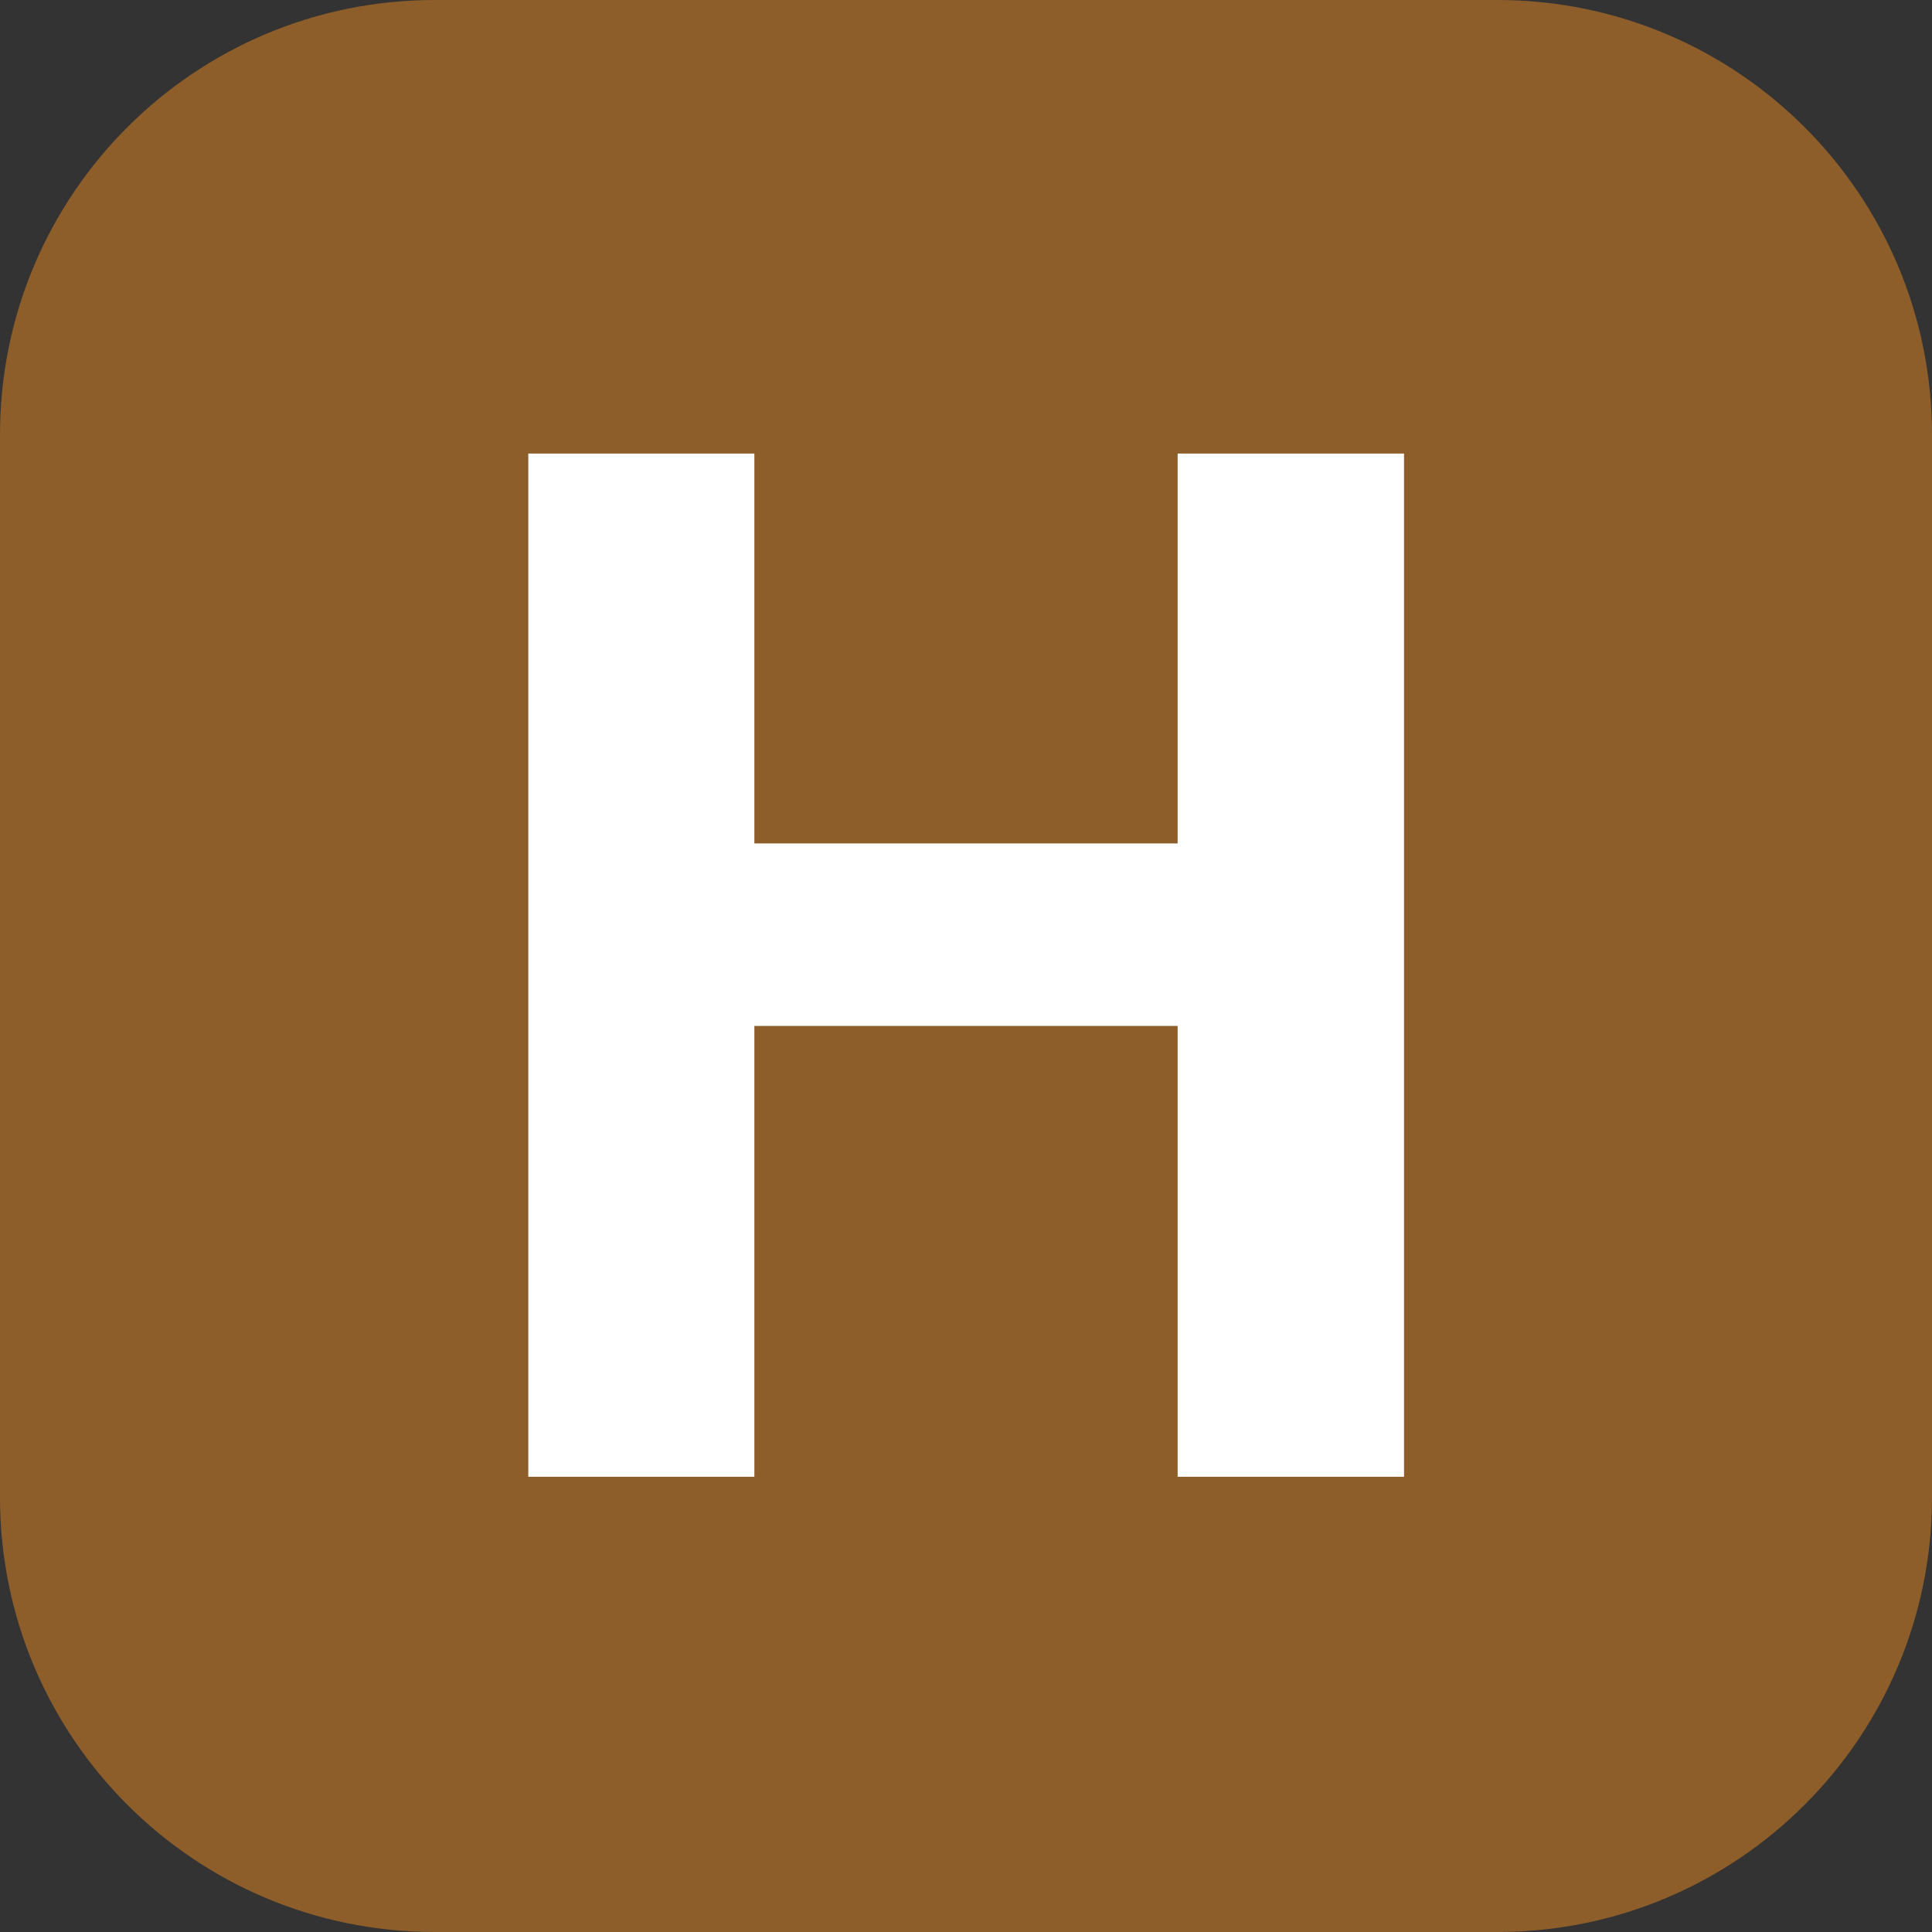 <?xml version="1.0" encoding="UTF-8"?>
<svg xmlns="http://www.w3.org/2000/svg" xmlns:xlink="http://www.w3.org/1999/xlink" width="50px" height="50px" viewBox="0 0 50 50" version="1.1">
<rect x="0" y="0" width="50" height="50" fill="#333333" stroke="none"/>
<g id="surface1">
<path style=" stroke:none;fill-rule:nonzero;fill:rgb(55.294%,36.863%,16.471%);fill-opacity:1;" d="M 11.25 0 L 38.75 0 C 44.965 0 50 5.035 50 11.25 L 50 38.75 C 50 44.965 44.965 50 38.75 50 L 11.25 50 C 5.035 50 0 44.965 0 38.75 L 0 11.25 C 0 5.035 5.035 0 11.25 0 Z M 11.25 0 "/>
<path style=" stroke:none;fill-rule:nonzero;fill:rgb(100%,100%,100%);fill-opacity:1;" d="M 30.477 38.219 L 30.477 26.551 L 19.523 26.551 L 19.523 38.219 L 13.672 38.219 L 13.672 11.738 L 19.523 11.738 L 19.523 21.828 L 30.477 21.828 L 30.477 11.738 L 36.336 11.738 L 36.336 38.219 Z M 30.477 38.219 "/>
</g>
</svg>
